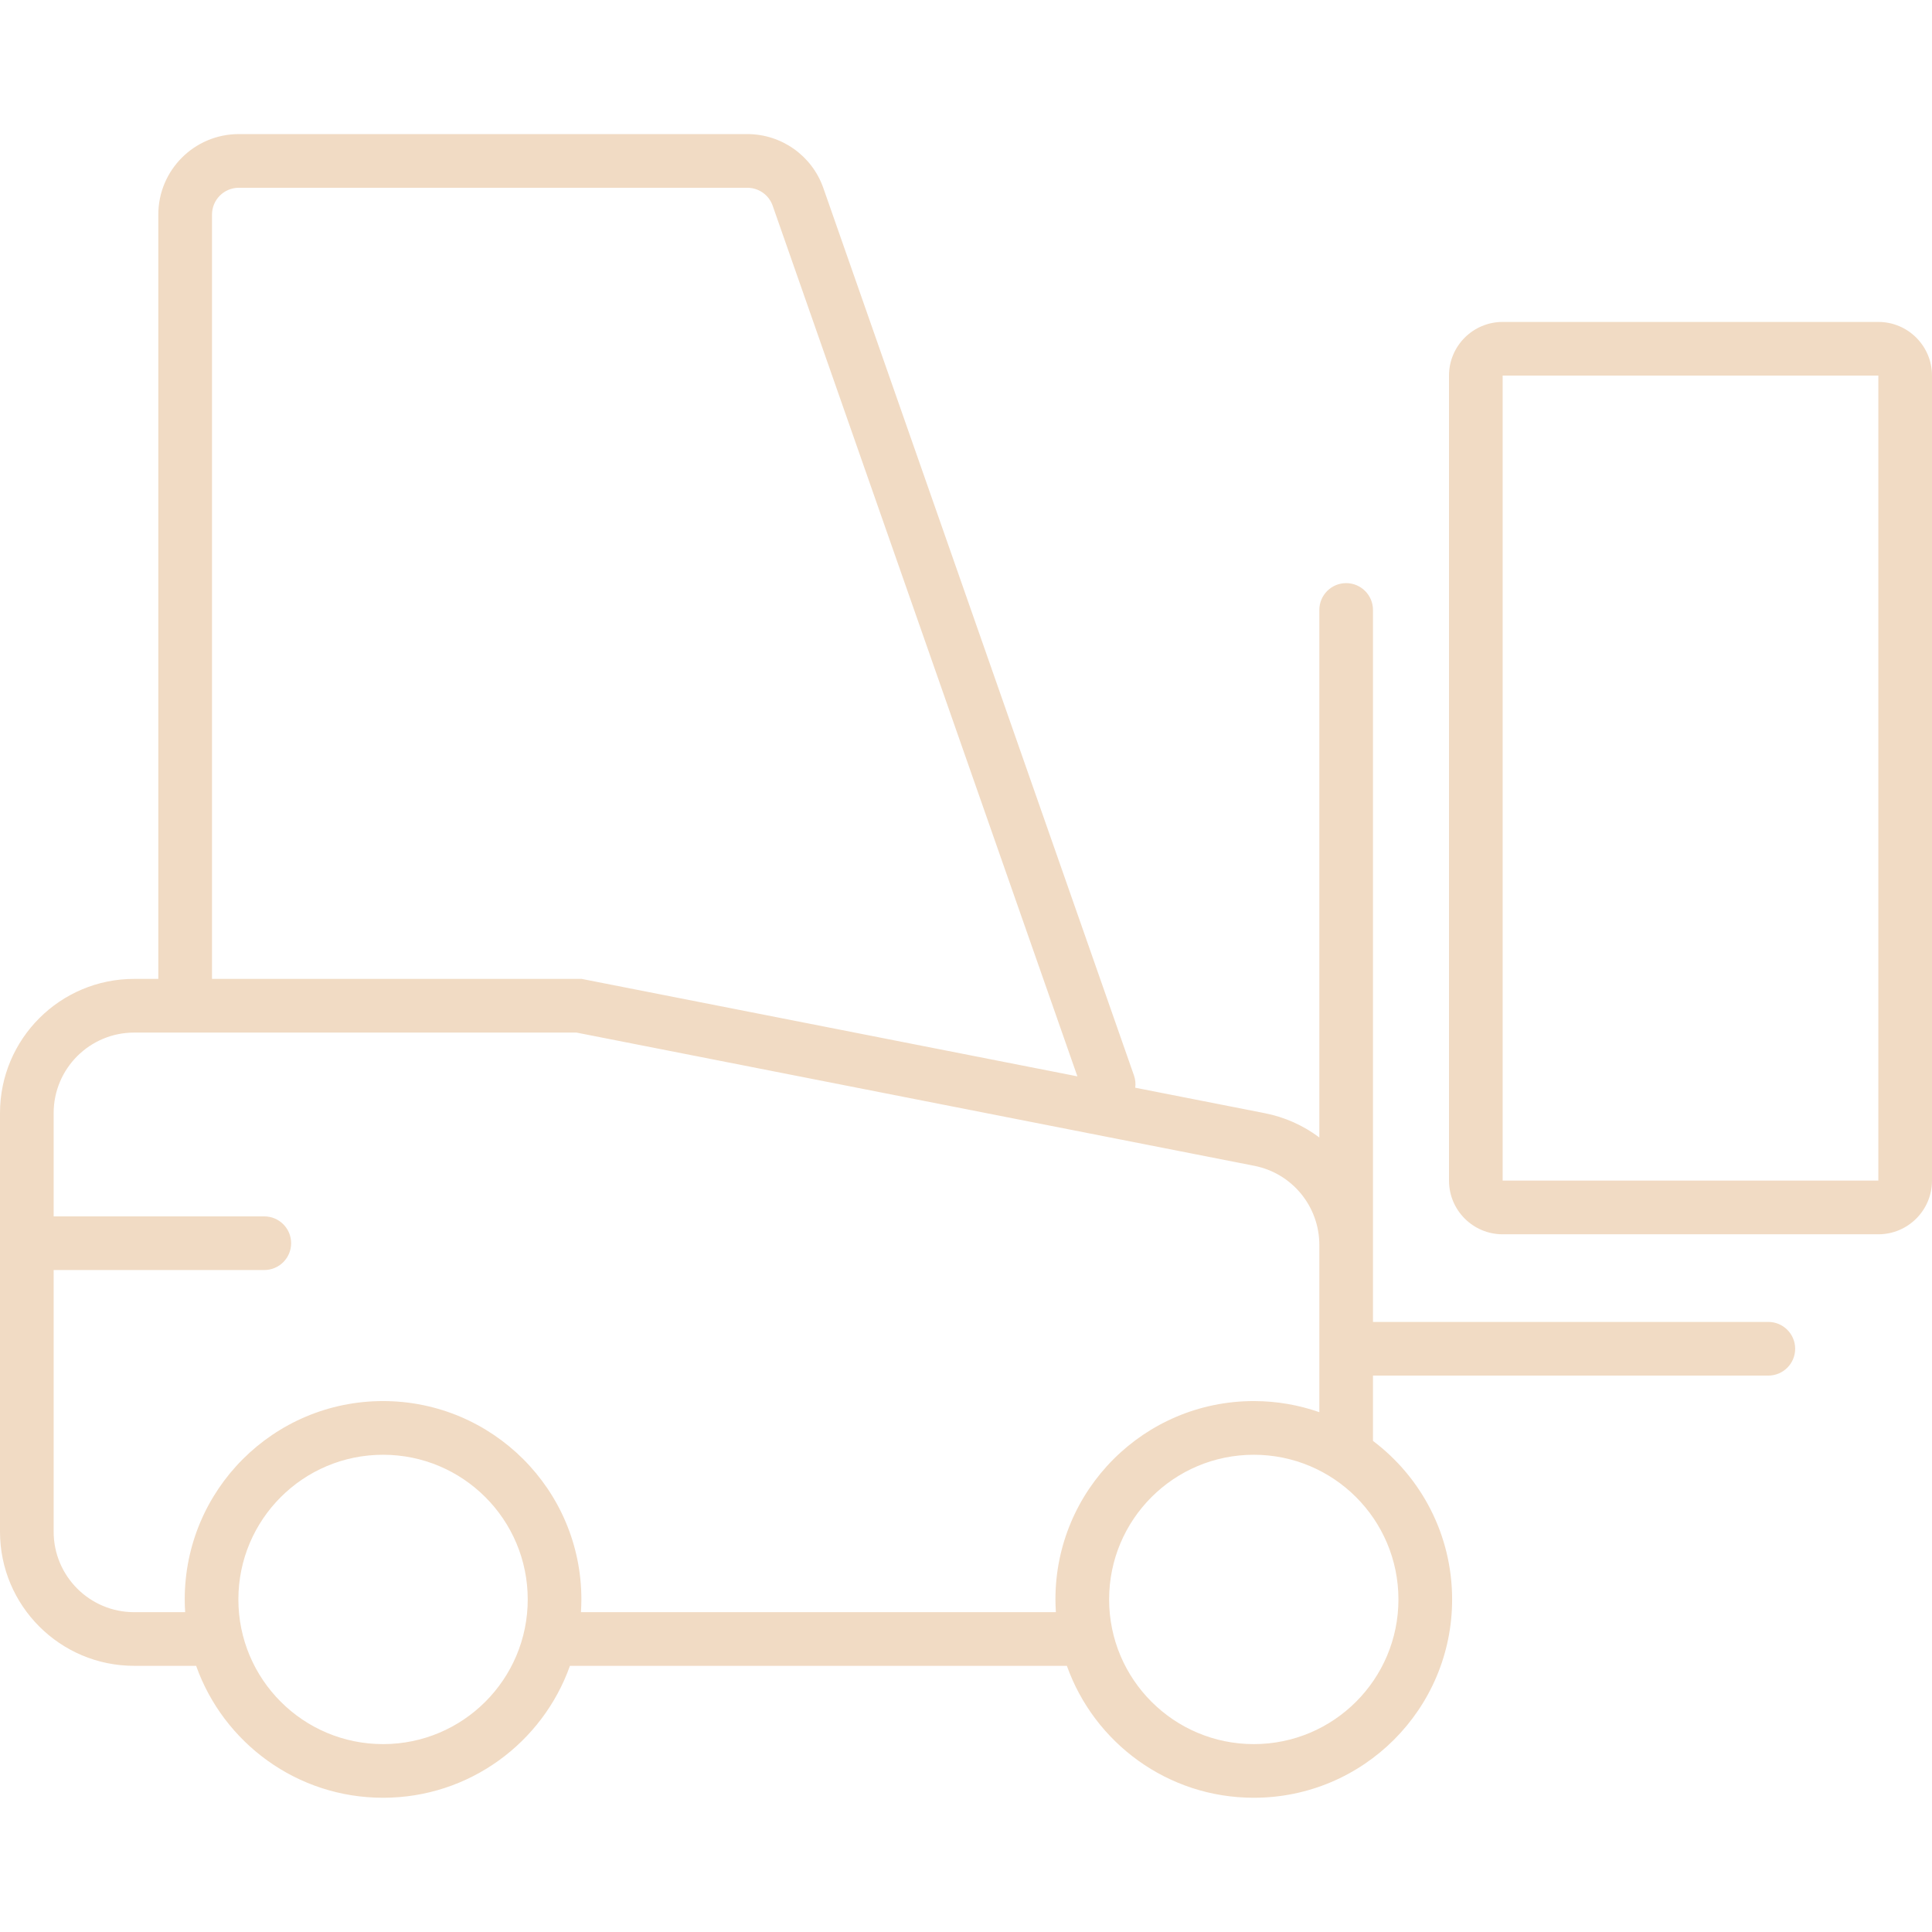 <svg width="52" height="52" viewBox="0 0 52 52" fill="none" xmlns="http://www.w3.org/2000/svg">
<path fill-rule="evenodd" clip-rule="evenodd" d="M20.116 3.609C21.036 3.61 21.856 4.191 22.16 5.06L30.522 28.949C30.56 29.058 30.569 29.169 30.555 29.276L34.039 29.961C34.587 30.068 35.086 30.297 35.51 30.615V16.417C35.51 16.018 35.833 15.695 36.232 15.695C36.63 15.695 36.954 16.018 36.954 16.417V35.58H47.595C47.993 35.58 48.317 35.903 48.317 36.302C48.317 36.701 47.993 37.024 47.595 37.024H36.954V38.782C38.248 39.756 39.084 41.305 39.084 43.049C39.084 45.997 36.694 48.387 33.746 48.387C31.424 48.387 29.451 46.905 28.715 44.836H15.34C14.605 46.905 12.631 48.387 10.31 48.387C7.989 48.387 6.014 46.905 5.279 44.836H3.611C1.617 44.836 4.76466e-05 43.219 0 41.225V29.959C1.75698e-06 27.964 1.617 26.347 3.611 26.347H4.262C4.262 26.343 4.261 26.339 4.261 26.335V5.776C4.261 4.579 5.231 3.609 6.428 3.609H20.116ZM10.31 39.155C8.159 39.155 6.416 40.898 6.416 43.049C6.416 45.199 8.159 46.943 10.31 46.943C12.46 46.943 14.204 45.199 14.204 43.049C14.204 40.898 12.46 39.155 10.31 39.155ZM33.746 39.155C31.595 39.155 29.852 40.898 29.852 43.049C29.852 45.199 31.595 46.943 33.746 46.943C35.896 46.943 37.639 45.199 37.639 43.049C37.639 40.898 35.896 39.155 33.746 39.155ZM3.611 27.792C2.414 27.792 1.444 28.762 1.444 29.959V32.739H7.114C7.512 32.739 7.836 33.062 7.836 33.461C7.836 33.86 7.512 34.183 7.114 34.183H1.444V41.225C1.444 42.422 2.415 43.392 3.611 43.392H4.984C4.976 43.278 4.972 43.164 4.972 43.049C4.972 40.1 7.362 37.71 10.31 37.71C13.258 37.711 15.648 40.101 15.648 43.049C15.648 43.164 15.643 43.278 15.636 43.392H28.419C28.412 43.278 28.407 43.164 28.407 43.049C28.407 40.1 30.797 37.711 33.746 37.71C34.364 37.71 34.957 37.816 35.51 38.009V33.504C35.509 32.469 34.776 31.578 33.76 31.378L15.516 27.792H3.611ZM6.428 5.054C6.029 5.054 5.706 5.377 5.706 5.776V26.335C5.706 26.339 5.705 26.343 5.705 26.347H15.657L15.726 26.361L28.998 28.97L20.797 5.538C20.696 5.248 20.422 5.054 20.116 5.054H6.428Z" fill="#F1DBC4"/>
<path fill-rule="evenodd" clip-rule="evenodd" d="M50.556 8.665C51.353 8.665 52 9.312 52 10.109V31.776C52 32.574 51.353 33.221 50.556 33.221H40.444C39.647 33.221 39 32.574 39 31.776V10.109C39 9.312 39.647 8.665 40.444 8.665H50.556ZM40.444 31.776H50.556V10.109H40.444V31.776Z" fill="#F1DBC4"/>
</svg>

